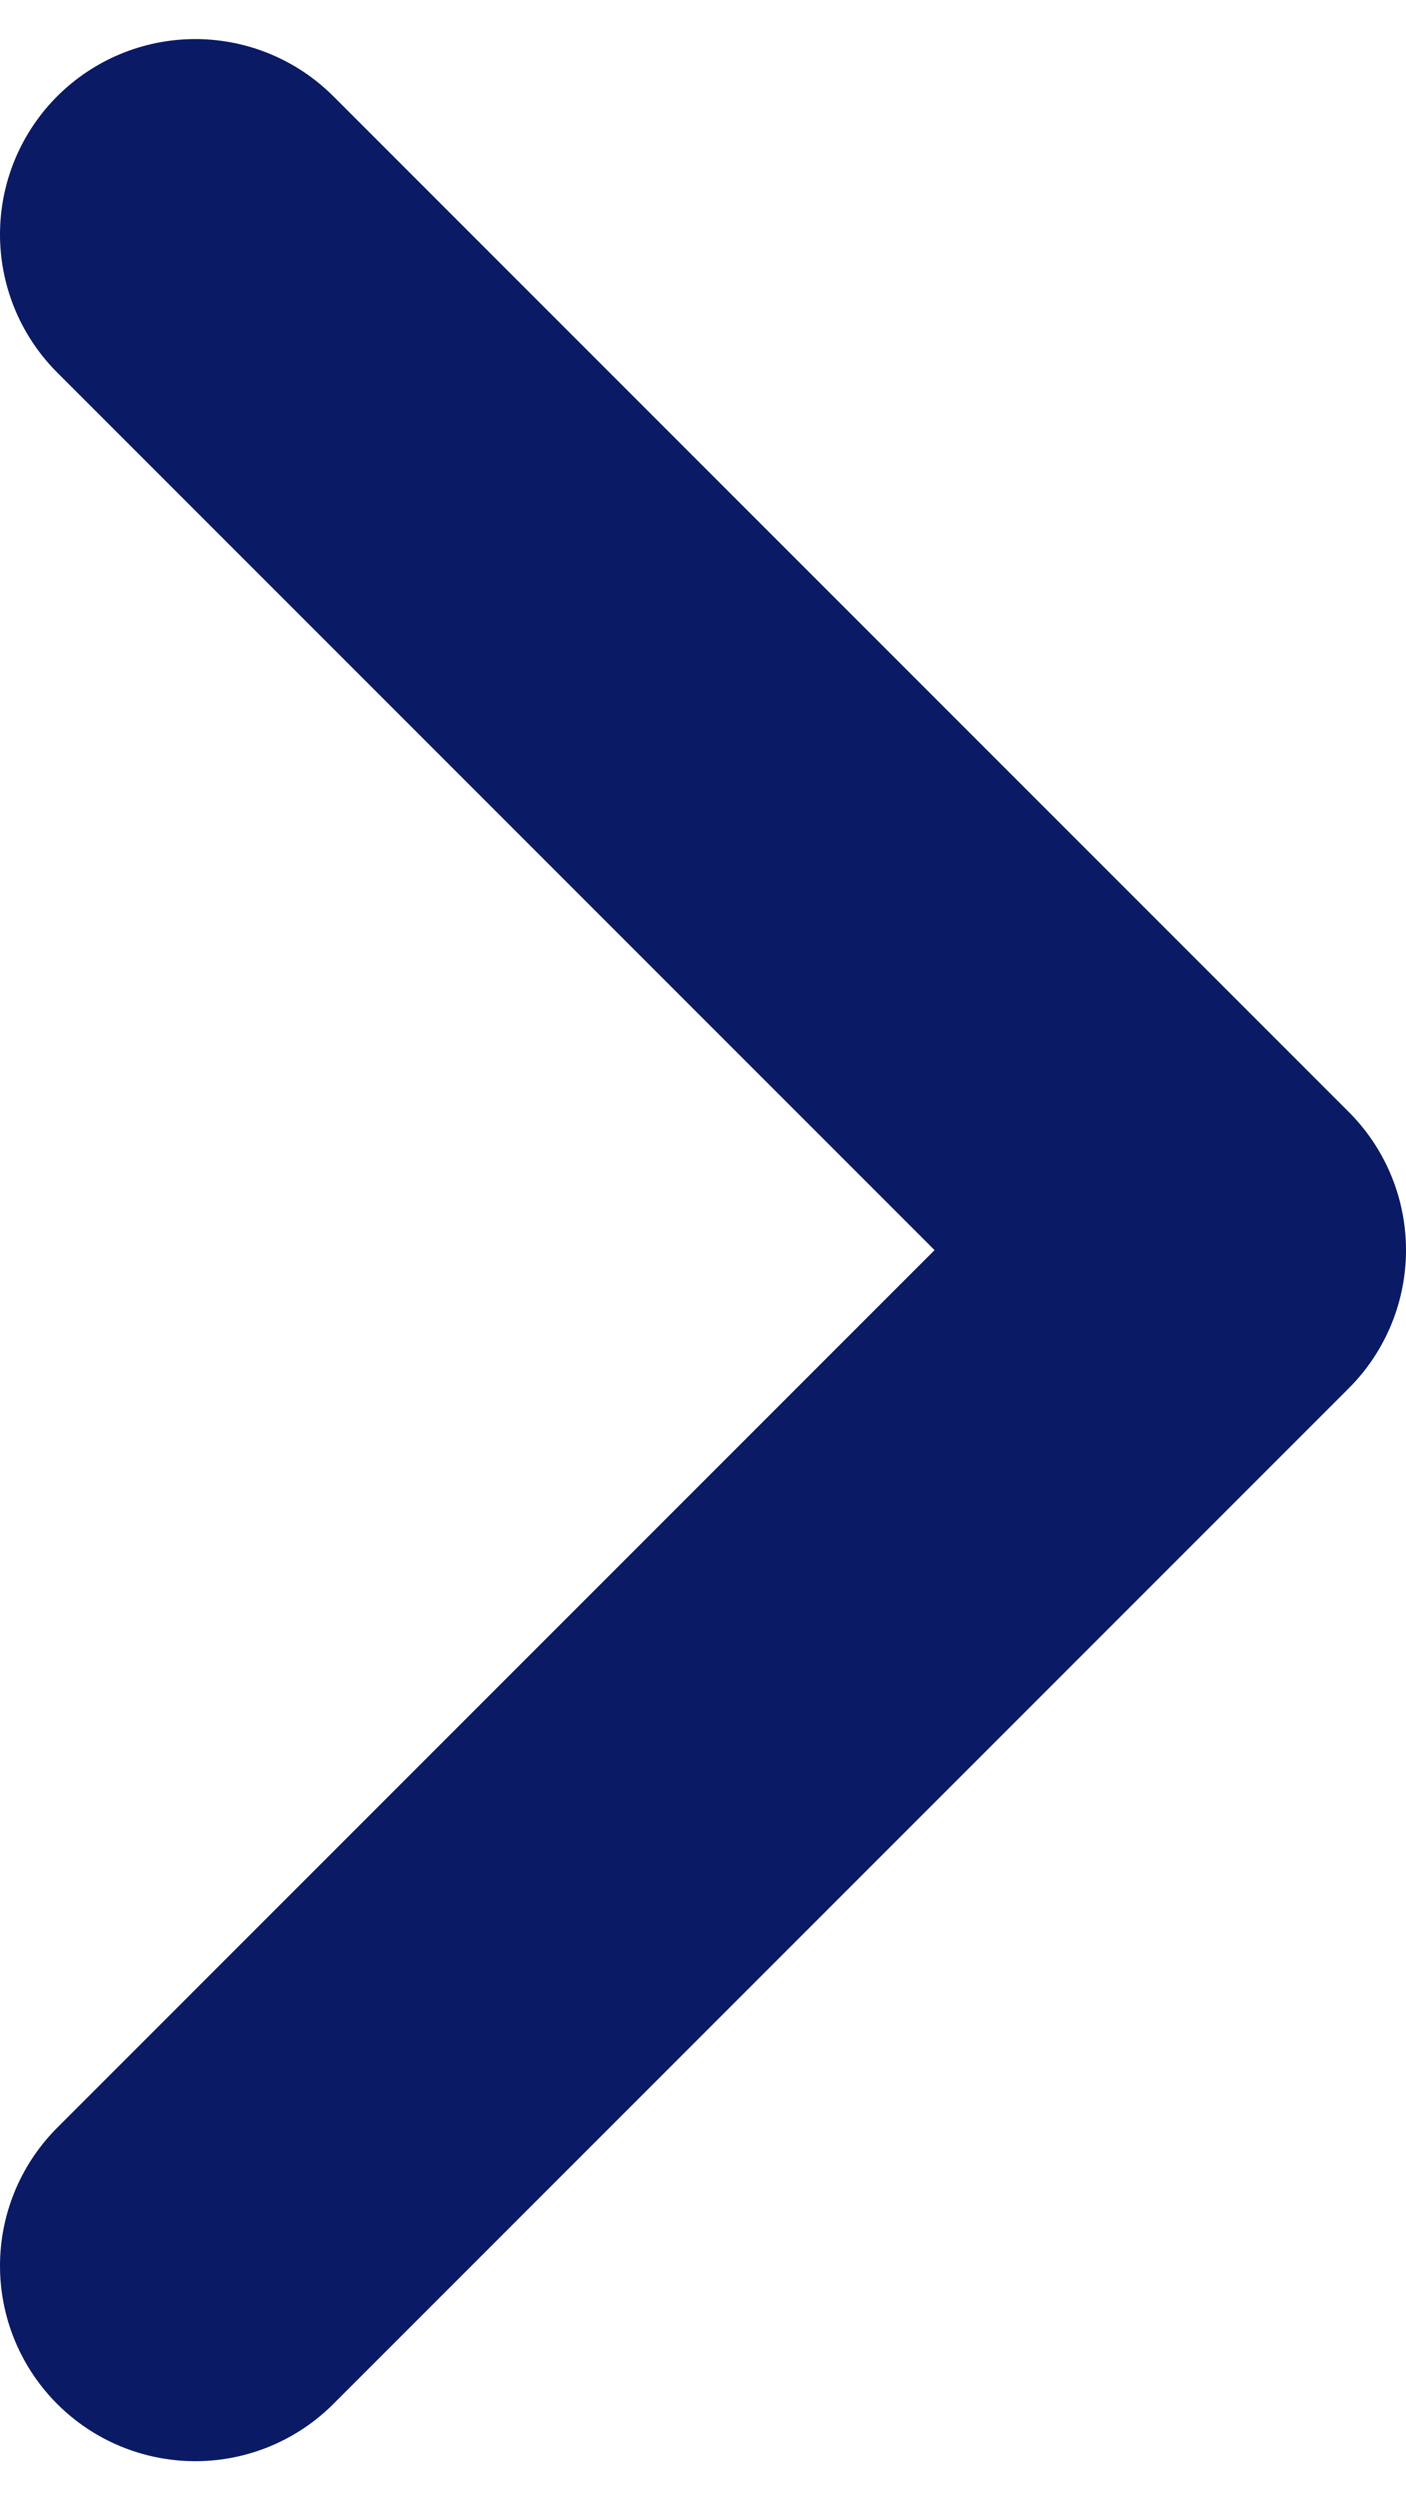 <svg width="18" height="32" viewBox="0 0 18 32" fill="none" xmlns="http://www.w3.org/2000/svg">
<path id="Arrow" d="M2.5 29L15.5 16L2.5 3" stroke="#0A1A65" stroke-width="5" stroke-linecap="round" stroke-linejoin="round"/>
</svg>
